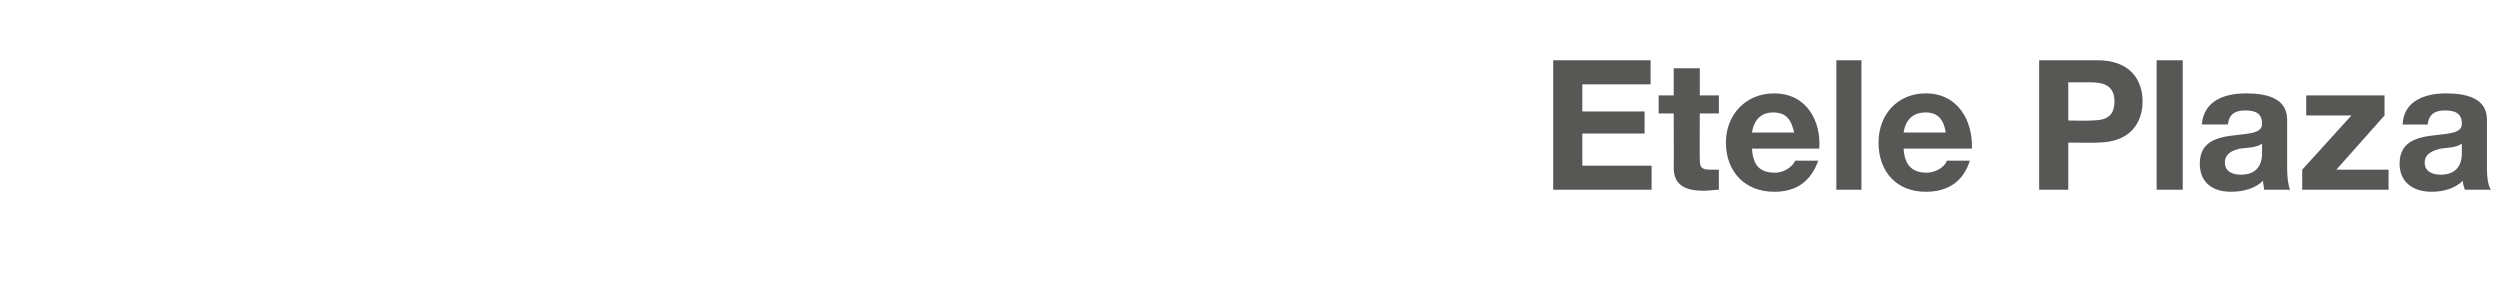<?xml version="1.0" standalone="no"?><!DOCTYPE svg PUBLIC "-//W3C//DTD SVG 1.1//EN" "http://www.w3.org/Graphics/SVG/1.1/DTD/svg11.dtd"><svg xmlns="http://www.w3.org/2000/svg" version="1.1" width="249px" height="28.1px" viewBox="0 -6 249 28.1" style="top:-6px"><desc>Etele Plaza</desc><defs/><g id="Polygon57599"><path d="m154.7 0h9.7v2.4h-6.8v2.7h6.2v2.2h-6.2v3.2h6.9v2.4h-9.8V0zm14.6 3.5h1.9v1.8h-1.9s-.02 4.56 0 4.6c0 .8.2 1 1.1 1h.8v2c-.5 0-1 .1-1.5.1c-1.6 0-3-.4-3-2.3c.03.05 0-5.4 0-5.4h-1.5V3.5h1.5V.8h2.6v2.7zm9.4 3.7c-.3-1.3-.8-2-2.1-2c-1.6 0-2 1.3-2.1 2h4.2zm-4.2 1.6c.1 1.7.8 2.4 2.3 2.4c1 0 1.8-.7 2-1.2h2.3c-.8 2.2-2.3 3.1-4.4 3.1c-2.9 0-4.8-2-4.8-4.9c0-2.8 2-4.9 4.8-4.9c3.2 0 4.7 2.7 4.5 5.5h-6.7zm8.4-8.8h2.5v12.9h-2.5V0zm10.9 7.2c-.2-1.3-.8-2-2-2c-1.7 0-2.1 1.3-2.2 2h4.2zm-4.2 1.6c.1 1.7.9 2.4 2.3 2.4c1 0 1.9-.7 2-1.2h2.3c-.7 2.2-2.3 3.1-4.4 3.1c-2.9 0-4.7-2-4.7-4.9c0-2.8 1.9-4.9 4.7-4.9c3.2 0 4.7 2.7 4.6 5.5h-6.8zM206 6s2.16.05 2.2 0c1.3 0 2.4-.2 2.4-1.9c0-1.6-1.1-1.9-2.4-1.9H206v3.8zm-2.9-6h5.8c3.3 0 4.5 2 4.5 4.1c0 2.1-1.2 4.1-4.5 4.1c.03.04-2.9 0-2.9 0v4.7h-2.9V0zm11.7 0h2.6v12.9h-2.6V0zm4.5 6.4c.2-2.4 2.3-3.1 4.4-3.1c1.9 0 4.1.4 4.1 2.6v4.9c0 .8.1 1.7.3 2.1h-2.6c0-.3-.1-.6-.1-.9c-.8.8-2 1.1-3.2 1.1c-1.8 0-3.1-.9-3.1-2.8c0-4.2 6.3-1.9 6.2-4c0-1.1-.8-1.3-1.7-1.3c-1 0-1.6.4-1.7 1.4h-2.6zm6 1.9c-.5.4-1.4.4-2.2.5c-.8.2-1.5.5-1.5 1.4c0 .9.8 1.2 1.6 1.2c2 0 2.1-1.6 2.1-2.1v-1zm4 2.6l4.9-5.4h-4.5v-2h7.8v2l-4.8 5.4h5.2v2h-8.6v-2zm10-4.5c.1-2.4 2.3-3.1 4.3-3.1c1.9 0 4.1.4 4.1 2.6v4.9c0 .8.1 1.7.4 2.1h-2.6c-.1-.3-.2-.6-.2-.9c-.8.8-2 1.1-3.1 1.1c-1.8 0-3.2-.9-3.2-2.8c0-4.2 6.3-1.9 6.2-4c0-1.1-.8-1.3-1.7-1.3c-1 0-1.6.4-1.7 1.4h-2.5zm5.9 1.9c-.5.4-1.4.4-2.1.5c-.8.2-1.6.5-1.6 1.4c0 .9.8 1.2 1.6 1.2c2 0 2.1-1.6 2.1-2.1v-1z" stroke="none" fill="#575756"/></g></svg>